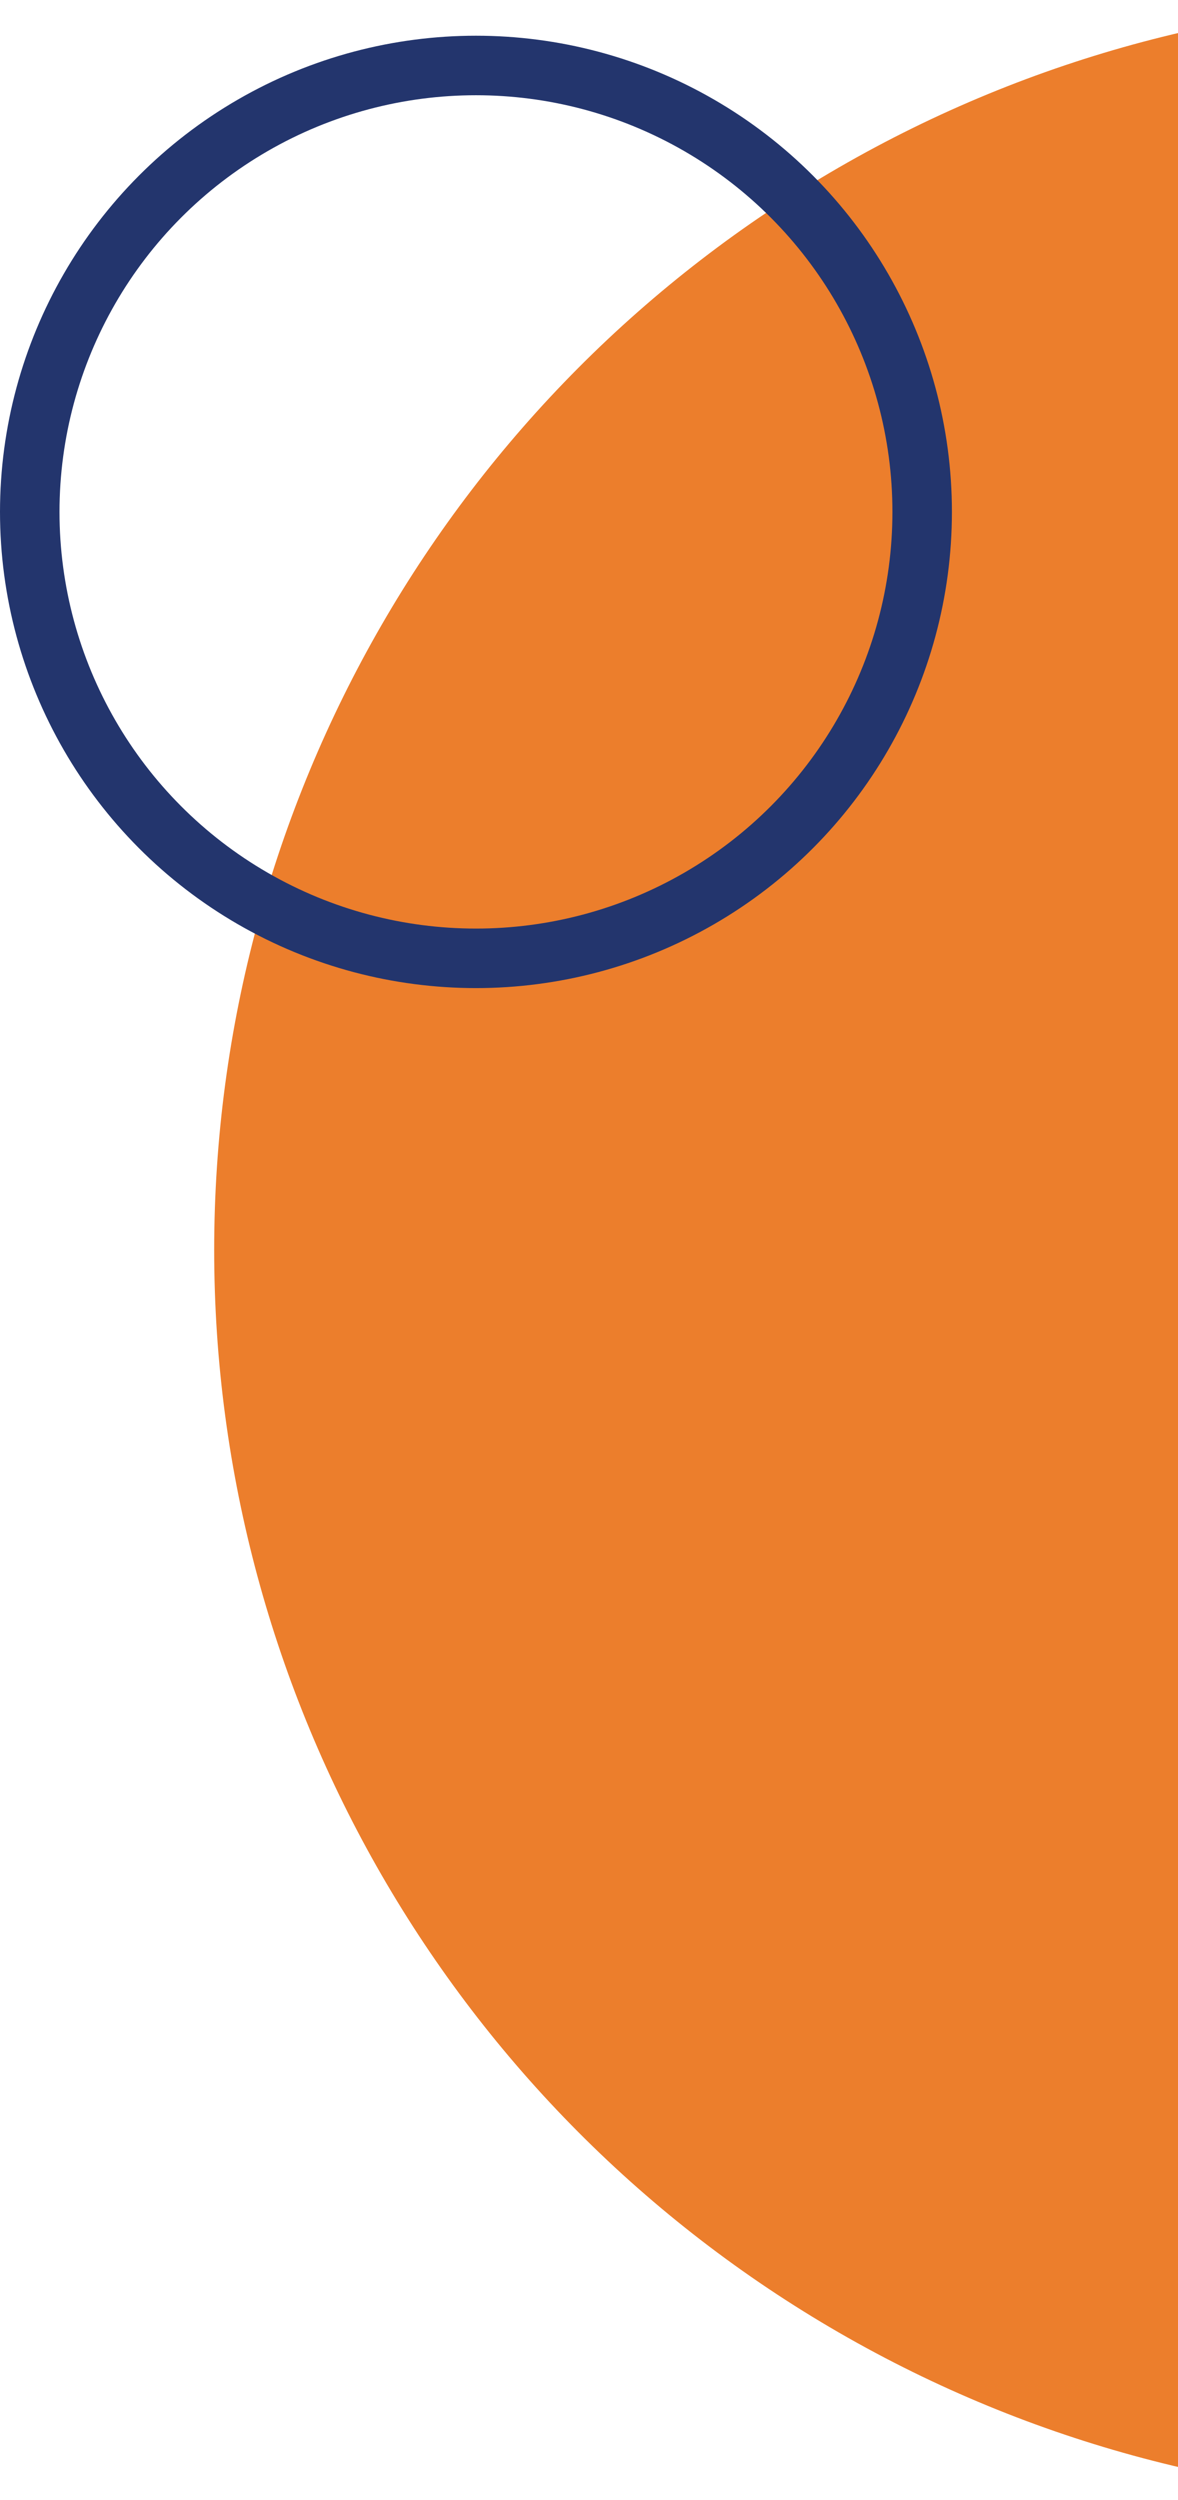 <svg width="99" height="210" viewBox="0 0 99 210" fill="none" xmlns="http://www.w3.org/2000/svg">
<circle cx="123" cy="105" r="105" transform="rotate(-180 123 105)" fill="#EC7E2C"/>
<circle cx="40" cy="43" r="37.5" transform="rotate(-180 40 43)" stroke="#23356D" stroke-width="5"/>
</svg>
